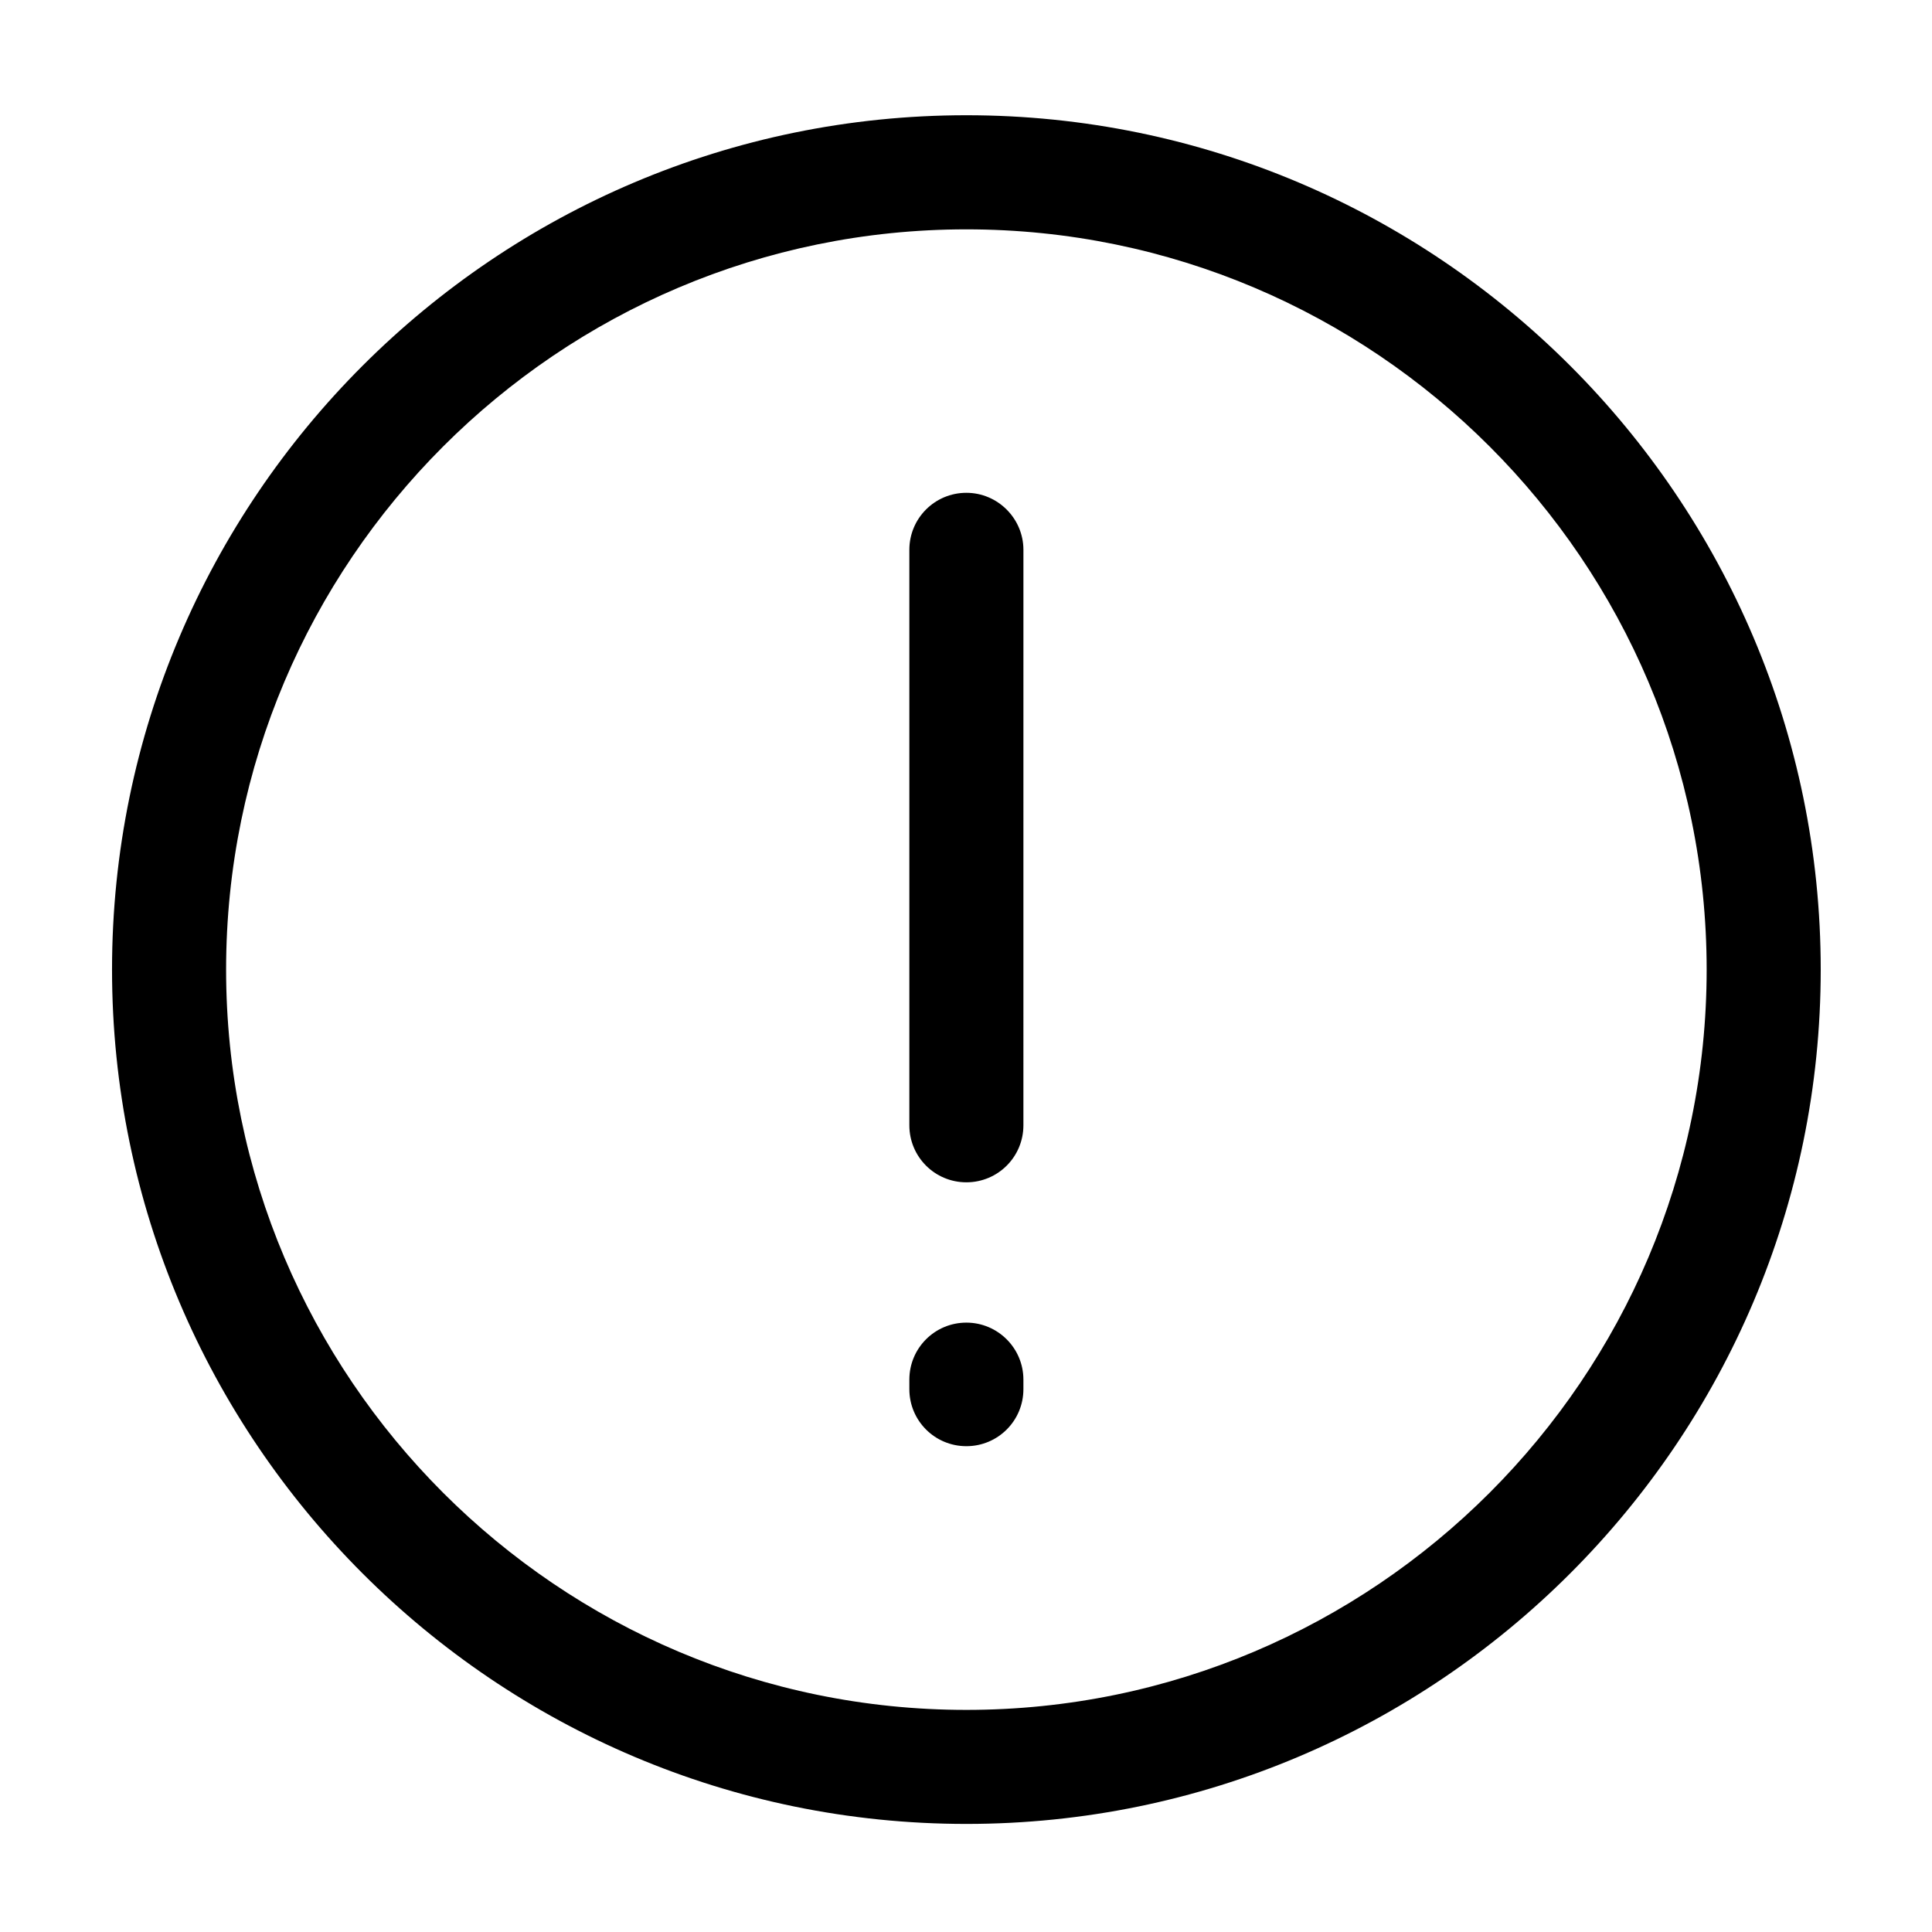 <?xml version="1.0" encoding="UTF-8"?>
<!-- Uploaded to: SVG Repo, www.svgrepo.com, Generator: SVG Repo Mixer Tools -->
<svg fill="#000000" width="800px" height="800px" version="1.1" viewBox="144 144 512 512" xmlns="http://www.w3.org/2000/svg">
 <path d="m400.1 174.54c-124.84 0-226.41 101.57-226.41 226.41s101.57 226.41 226.41 226.41 226.41-101.57 226.41-226.41c0.004-124.84-101.57-226.41-226.41-226.41zm0 422.6c-108.17 0-196.18-88.016-196.18-196.18s88.016-196.18 196.18-196.18c108.17 0 196.18 88.016 196.18 196.18s-88.016 196.18-196.18 196.18zm0-102.63c-8.363 0-15.113 6.75-15.113 15.113v2.519c0 8.363 6.75 15.113 15.113 15.113 8.363 0 15.113-6.75 15.113-15.113v-2.519c0.004-8.359-6.797-15.113-15.113-15.113zm0-219.91c-8.363 0-15.113 6.75-15.113 15.113v152.5c0 8.363 6.75 15.113 15.113 15.113 8.363 0 15.113-6.75 15.113-15.113l0.004-152.5c0-8.312-6.801-15.113-15.117-15.113z"/>
</svg>